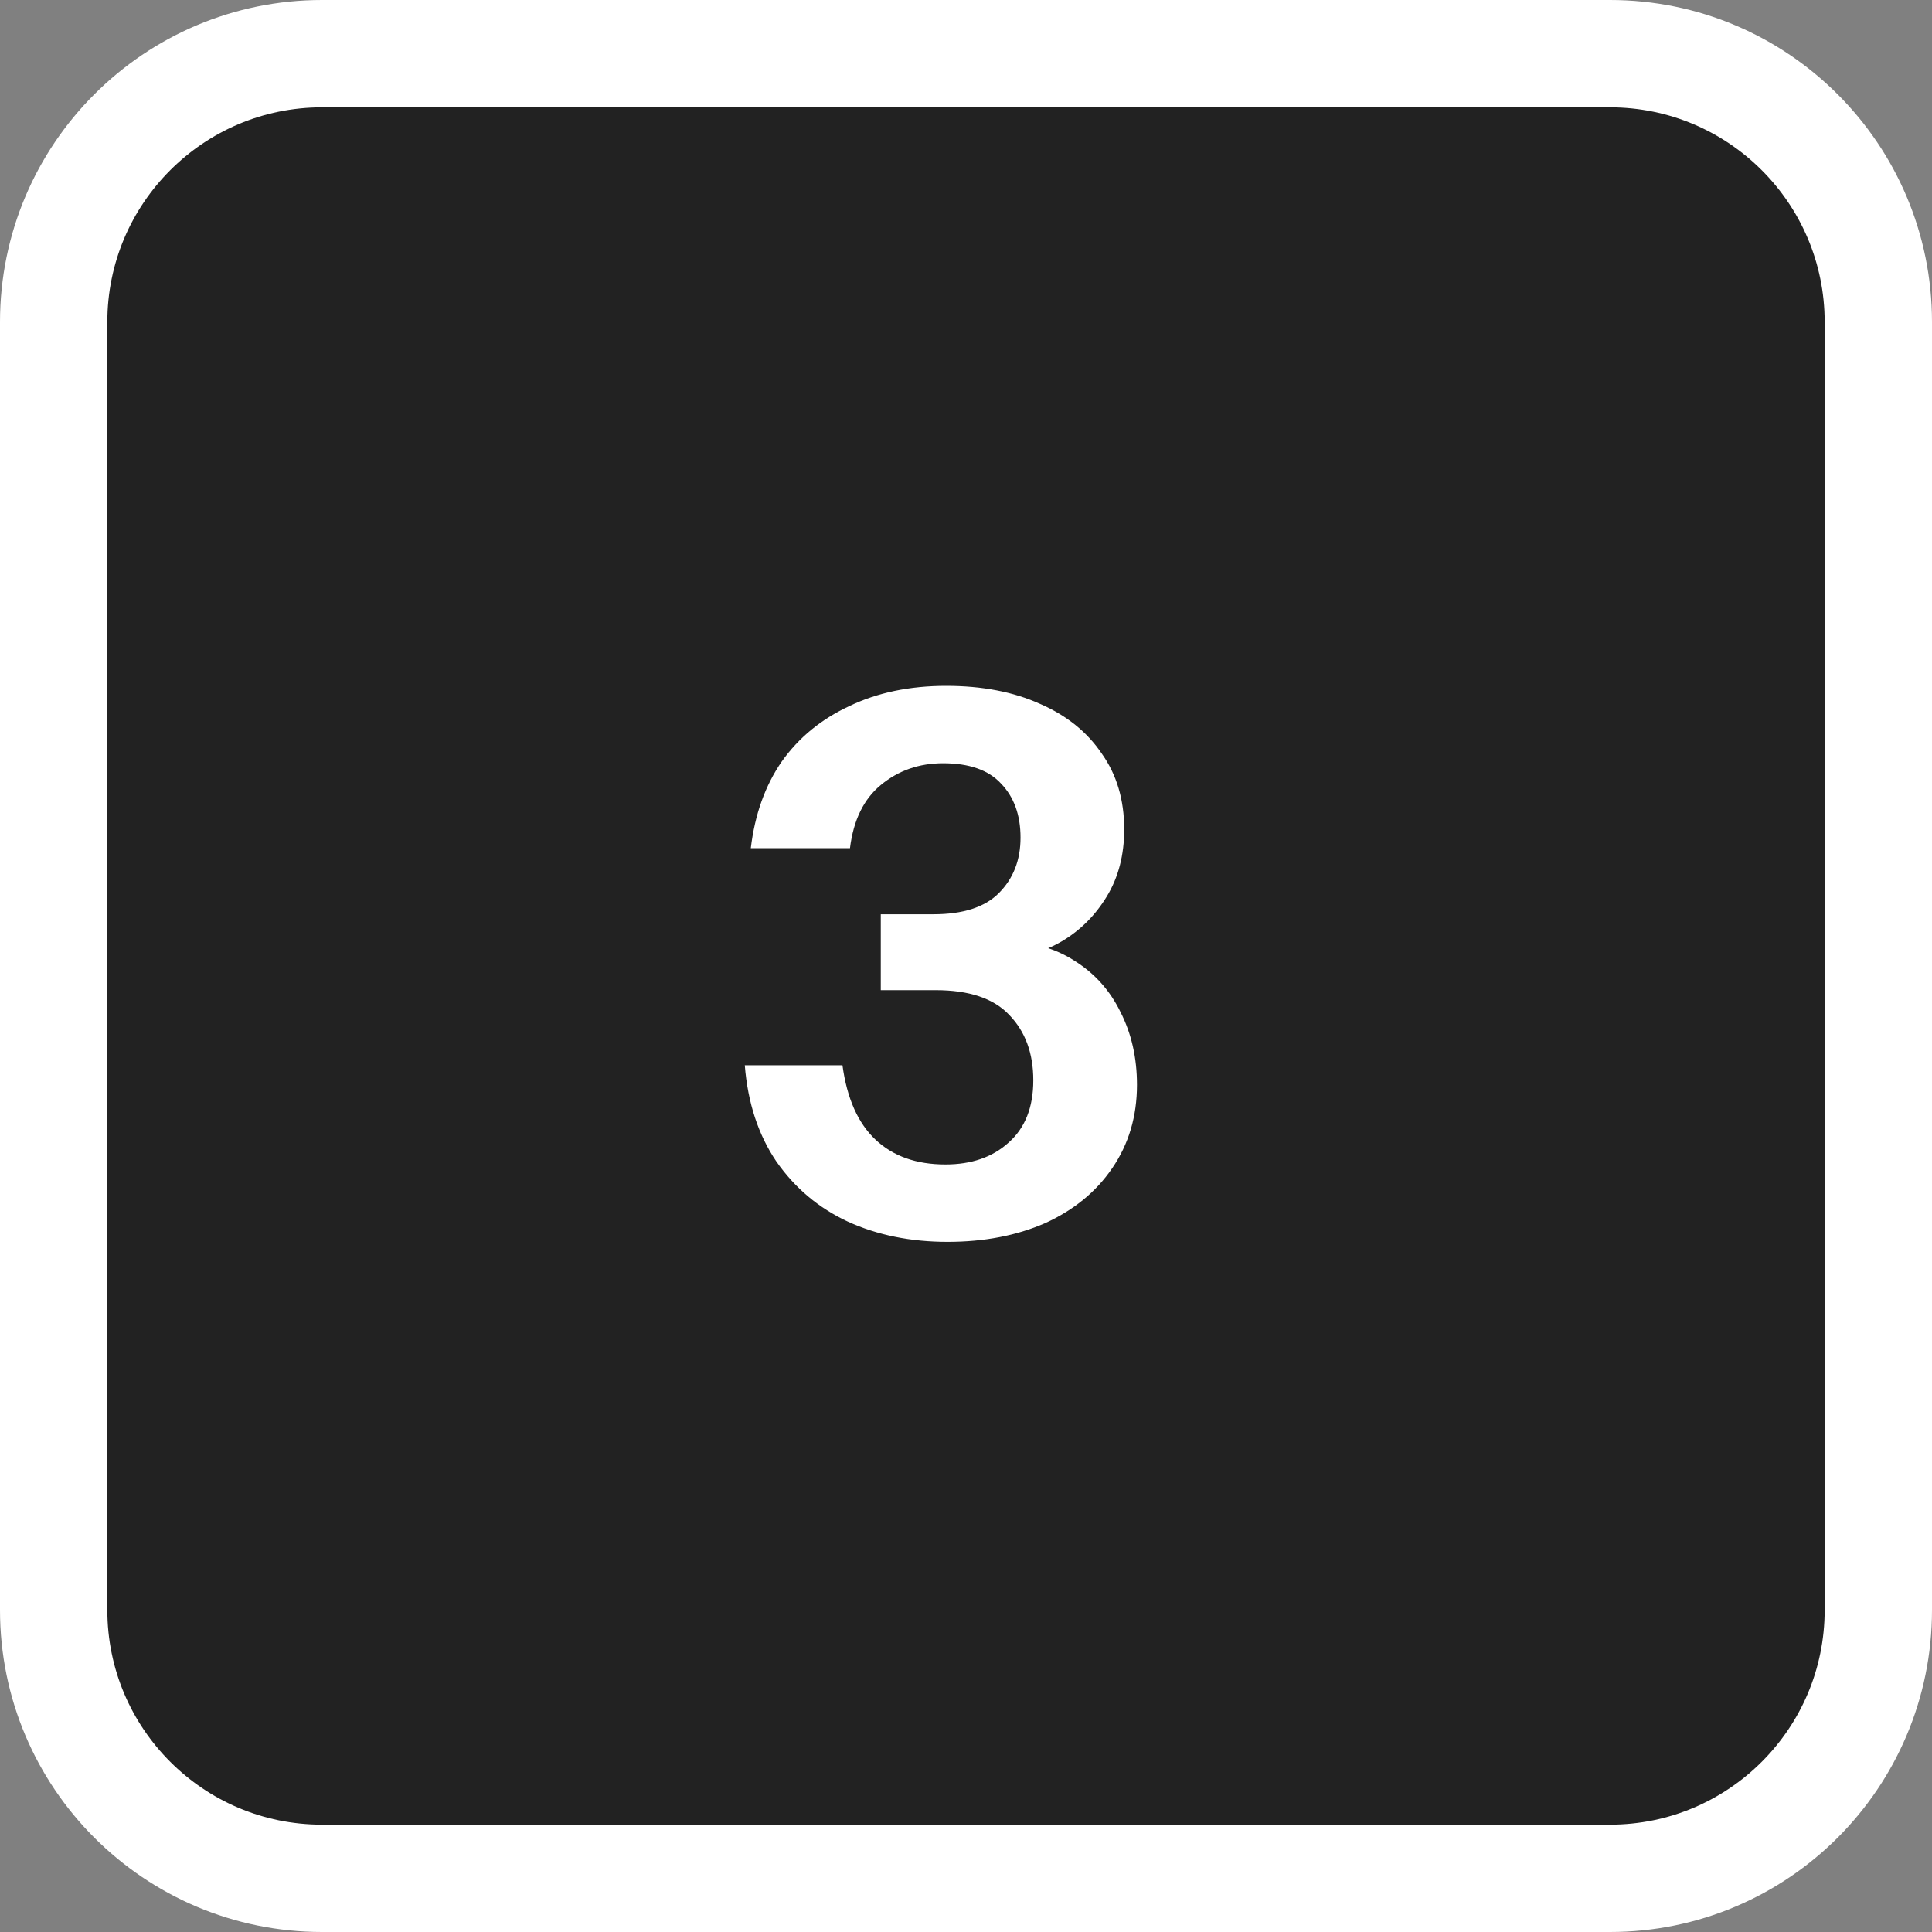 <svg width="36" height="36" viewBox="0 0 36 36" fill="none" xmlns="http://www.w3.org/2000/svg">
<rect x="0" y="0" width="36" height="36" fill="#808080" stroke="none"/>
<path d="M6 1C3.239 1 1 3.239 1 6V30C1 32.761 3.239 35 6 35H30C32.761 35 35 32.761 35 30V6C35 3.239 32.761 1 30 1H6Z" fill="#222222"/>
<path d="M6 1C3.239 1 1 3.239 1 6V30C1 32.761 3.239 35 6 35H30C32.761 35 35 32.761 35 30V6C35 3.239 32.761 1 30 1H6Z" stroke="white" stroke-width="2"/>
<path d="M17.658 23.14C16.967 23.14 16.347 23.014 15.796 22.762C15.255 22.51 14.811 22.137 14.466 21.642C14.13 21.147 13.934 20.55 13.878 19.85H15.698C15.782 20.466 15.987 20.928 16.314 21.236C16.641 21.544 17.075 21.698 17.616 21.698C18.101 21.698 18.493 21.563 18.792 21.292C19.1 21.021 19.254 20.634 19.254 20.13C19.254 19.626 19.105 19.22 18.806 18.912C18.517 18.604 18.059 18.45 17.434 18.45H16.412V17.036H17.392C17.943 17.036 18.349 16.905 18.61 16.644C18.881 16.373 19.016 16.028 19.016 15.608C19.016 15.188 18.895 14.852 18.652 14.6C18.419 14.348 18.059 14.222 17.574 14.222C17.126 14.222 16.739 14.357 16.412 14.628C16.095 14.889 15.903 15.281 15.838 15.804H13.99C14.065 15.179 14.256 14.642 14.564 14.194C14.881 13.746 15.301 13.401 15.824 13.158C16.347 12.906 16.949 12.78 17.63 12.78C18.302 12.78 18.885 12.892 19.38 13.116C19.875 13.331 20.257 13.639 20.528 14.04C20.808 14.432 20.948 14.903 20.948 15.454C20.948 15.93 20.841 16.345 20.626 16.7C20.411 17.055 20.131 17.335 19.786 17.54C19.45 17.736 19.095 17.834 18.722 17.834L18.68 17.54C19.203 17.54 19.651 17.661 20.024 17.904C20.397 18.137 20.682 18.455 20.878 18.856C21.083 19.257 21.186 19.71 21.186 20.214C21.186 20.802 21.032 21.32 20.724 21.768C20.425 22.207 20.01 22.547 19.478 22.79C18.946 23.023 18.339 23.14 17.658 23.14Z" fill="white"/>
</svg>
